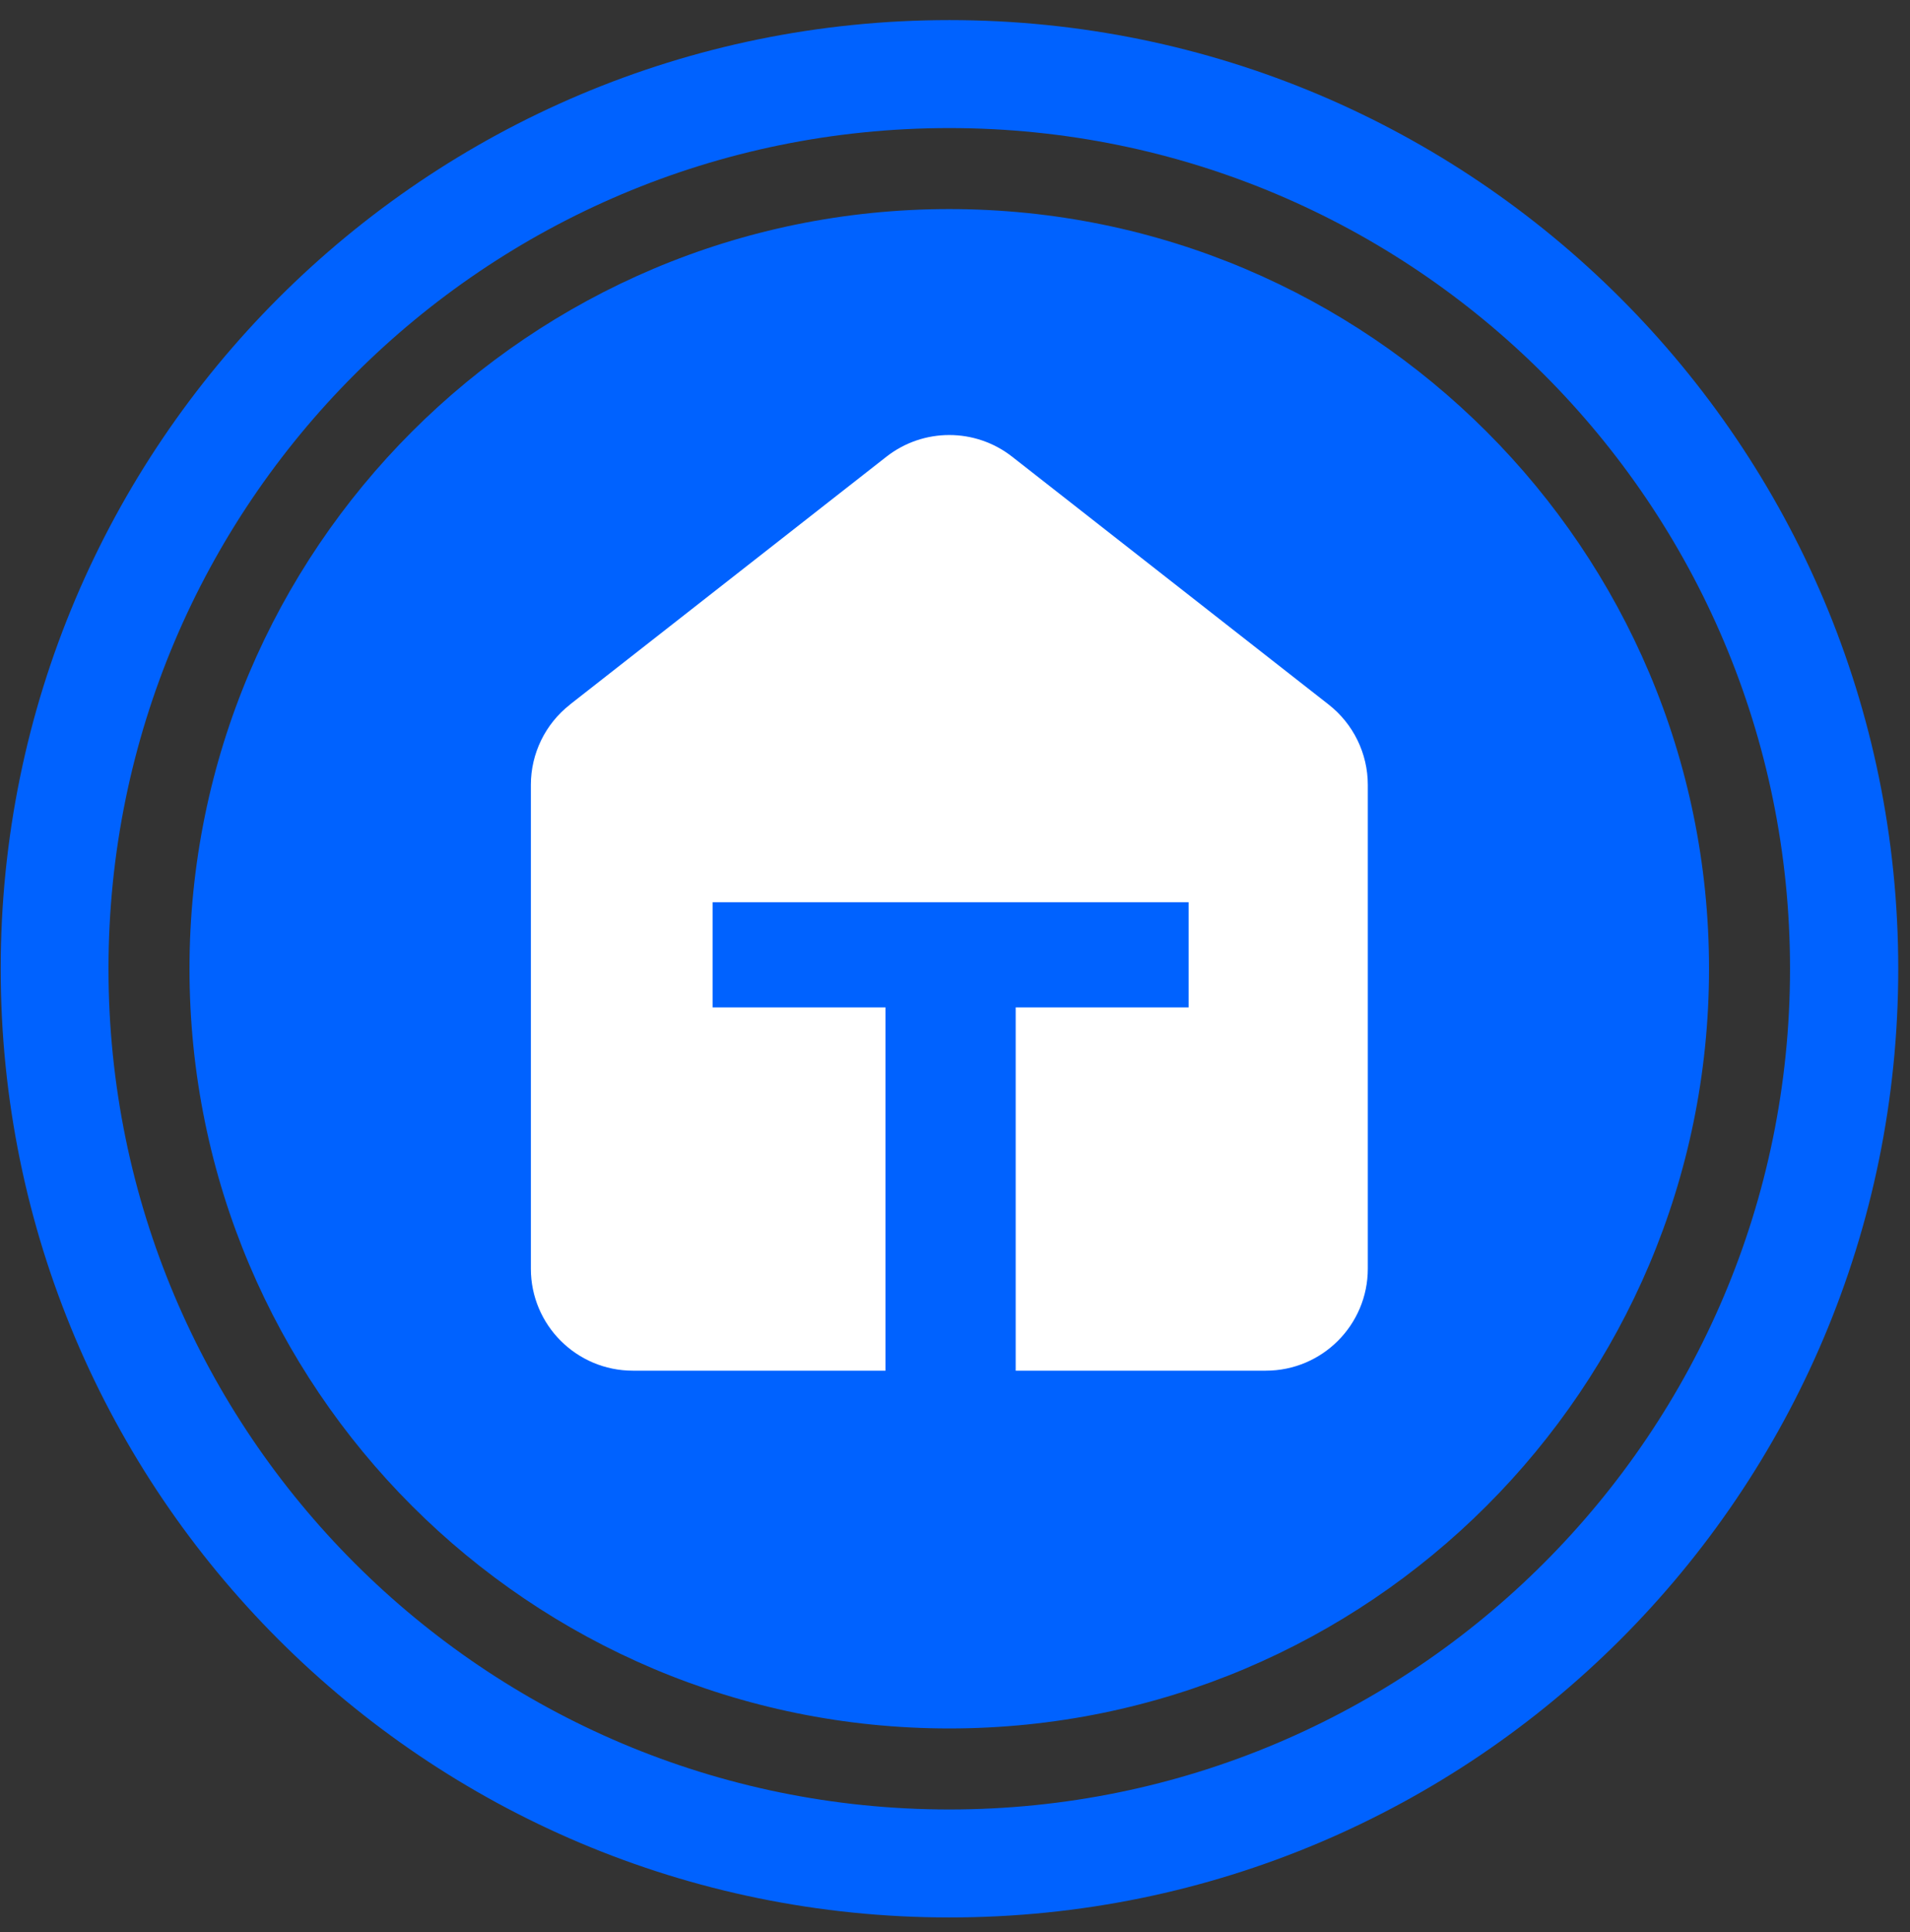 <svg width="85" height="86" viewBox="0 0 85 86" fill="none" xmlns="http://www.w3.org/2000/svg">
<rect x="0" y="0" width="85" height="86" fill="#333333" stroke="none"/>
<g id="Group 72">
<path id="Exclude" fill-rule="evenodd" clip-rule="evenodd" d="M42.254 85.339C65.575 85.339 84.477 66.437 84.477 43.116C84.477 19.8 65.57 0.894 42.254 0.894C18.938 0.894 0.031 19.795 0.031 43.116C0.031 66.437 18.933 85.339 42.254 85.339ZM76.056 43.116C76.056 61.79 60.918 76.927 42.245 76.927C23.571 76.927 8.433 61.79 8.433 43.116C8.433 24.442 23.571 9.305 42.245 9.305C60.918 9.305 76.056 24.442 76.056 43.116ZM79.661 43.116C79.661 63.781 62.91 80.533 42.245 80.533C21.58 80.533 4.828 63.781 4.828 43.116C4.828 22.451 21.58 5.7 42.245 5.7C62.91 5.7 79.661 22.451 79.661 43.116Z" fill="#0062FF"/>
<path id="Vector" fill-rule="evenodd" clip-rule="evenodd" d="M25.366 31.359C24.268 32.218 23.625 33.536 23.625 34.93V56.465C23.625 58.971 25.658 61.004 28.163 61.004H39.407V44.834H31.712V40.157H52.896V44.834H45.201V61.004H56.333C58.838 61.004 60.871 58.971 60.871 56.465V34.93C60.871 33.536 60.227 32.218 59.13 31.359L45.043 20.326C43.401 19.04 41.09 19.04 39.448 20.326L25.361 31.359H25.366Z" fill="white"/>
</g>
</svg>
